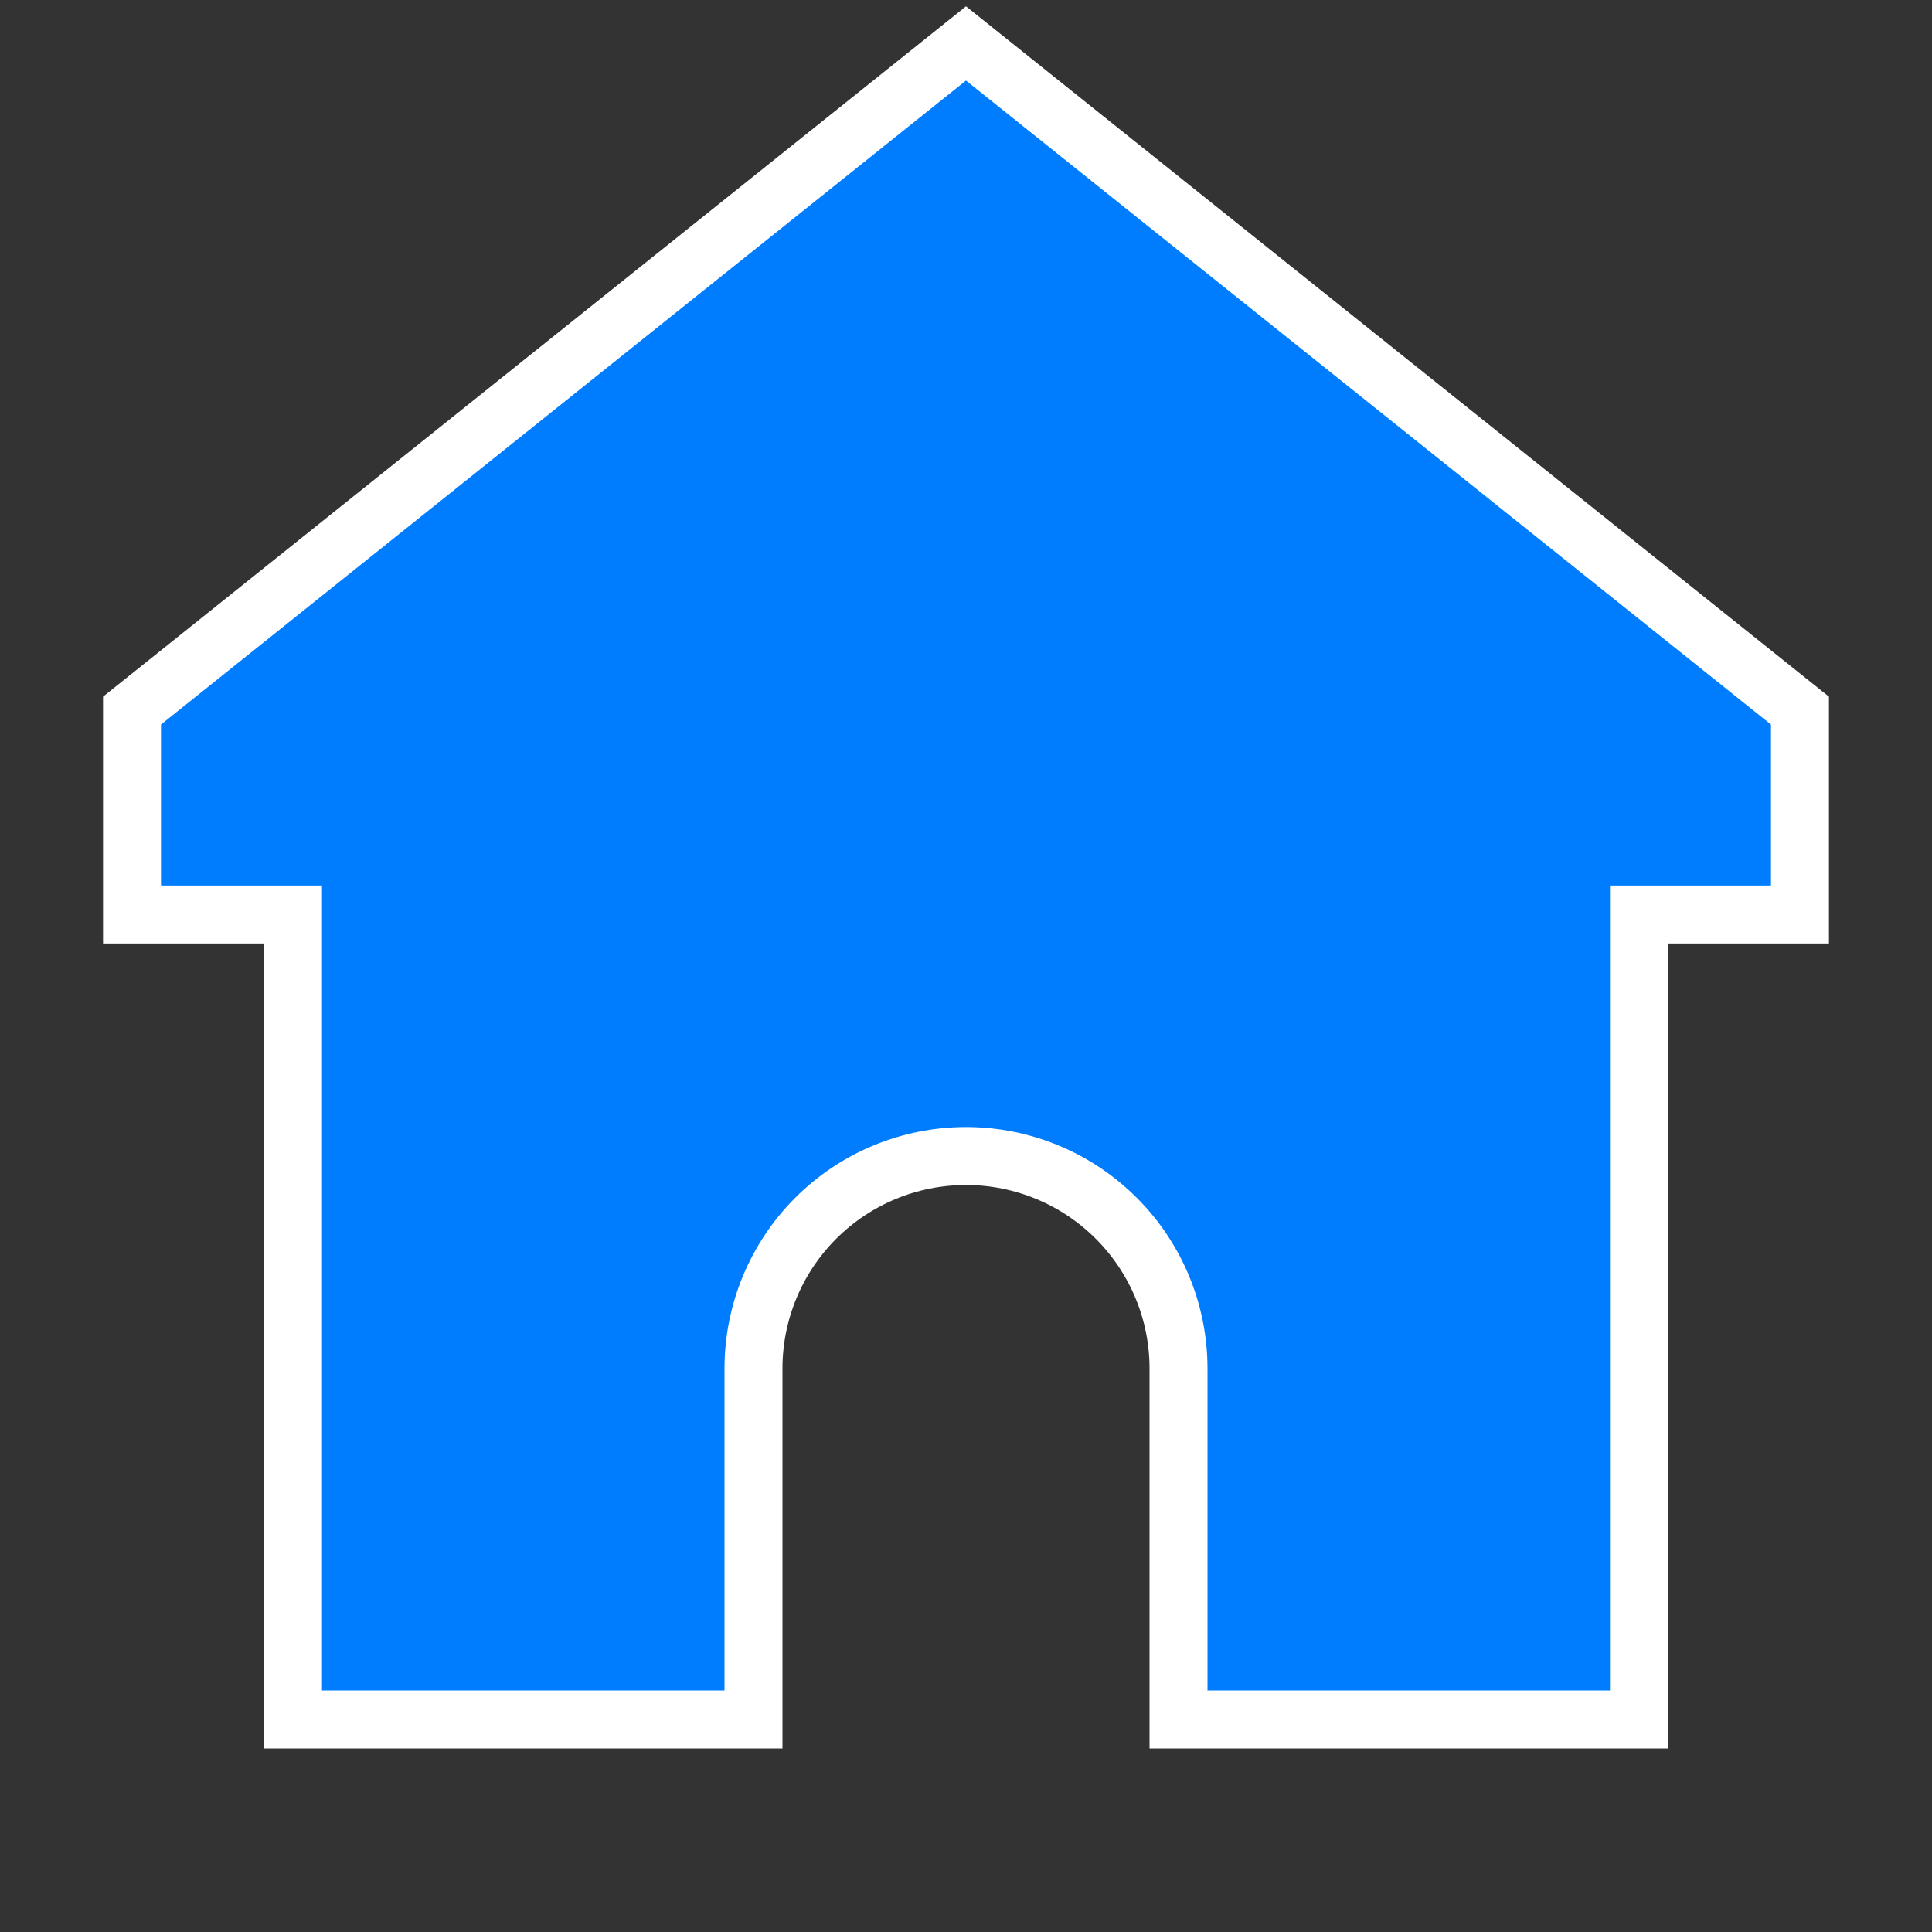 <svg width="100" height="100" viewBox="0 0 100 100" fill="none" xmlns="http://www.w3.org/2000/svg">
<rect x="0" y="0" width="100" height="100" fill="#333333" stroke="none"/>
<path d="M93.166 47.335H84.833V89.001H61V70.835C61 67.918 59.841 65.12 57.778 63.057C55.715 60.994 52.917 59.835 50 59.835C47.083 59.835 44.285 60.994 42.222 63.057C40.159 65.12 39 67.918 39 70.835V89.001H15.166V47.335H6.833V36.78L7.396 36.33L49.062 2.997L50 2.247L50.937 2.997L92.603 36.33L93.166 36.78V47.335Z" fill="#007DFF" stroke="white" stroke-width="3"/>
</svg>
